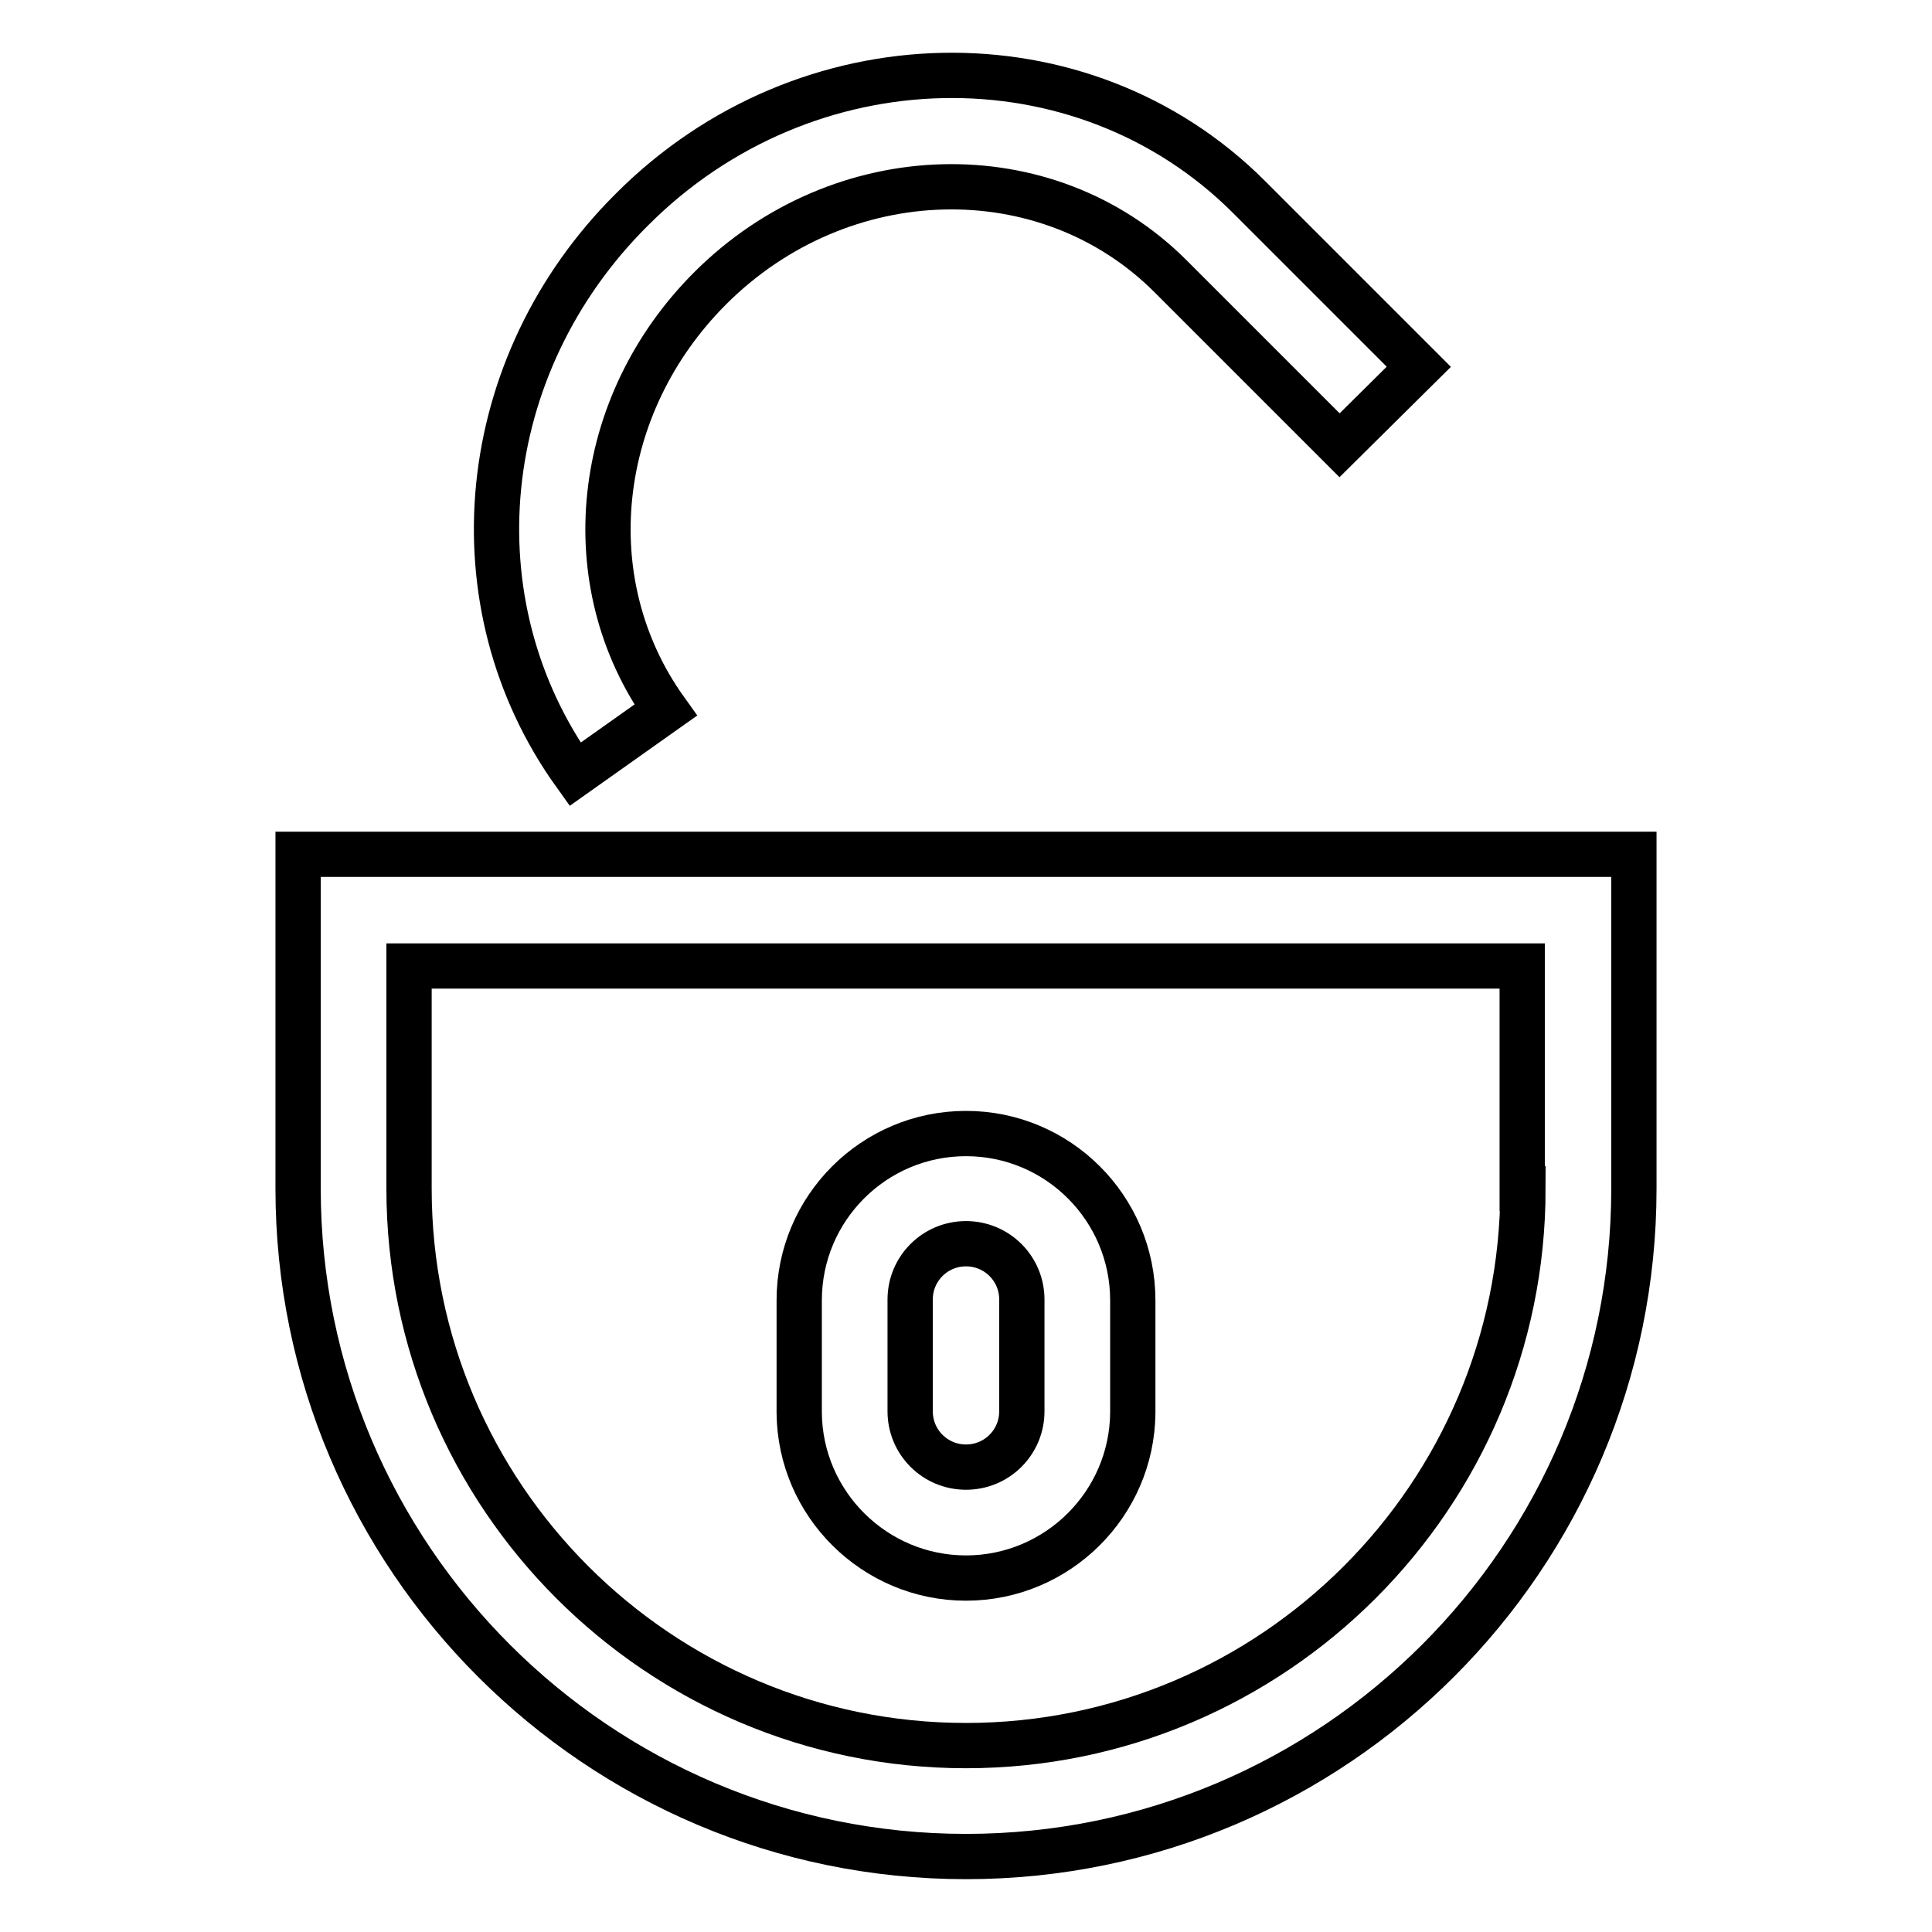 <?xml version="1.0" encoding="utf-8"?>
<!-- Svg Vector Icons : http://www.onlinewebfonts.com/icon -->
<!DOCTYPE svg PUBLIC "-//W3C//DTD SVG 1.1//EN" "http://www.w3.org/Graphics/SVG/1.1/DTD/svg11.dtd">
<svg version="1.1" xmlns="http://www.w3.org/2000/svg" xmlns:xlink="http://www.w3.org/1999/xlink" x="0px" y="0px" viewBox="0 0 256 256" enable-background="new 0 0 256 256" xml:space="preserve">
<g> <path stroke-width="6" fill-opacity="0" stroke="#000000"  d="M39.5,113.2v44.3c0,48.8,39.7,88.5,88.5,88.5s88.5-39.7,88.5-88.5v-44.3H39.5z M201.8,157.5 c0,40.7-33.1,73.8-73.8,73.8c-40.7,0-73.8-33.1-73.8-73.8V128h147.5V157.5z M128,209.1c12.1,0,22-9.8,22.1-21.9v-14.9 c0-12.2-9.9-22.1-22.1-22.1c-12.2,0-22.1,9.9-22.1,22.1v14.9C106,199.3,115.9,209.1,128,209.1z M120.6,172.2c0-4.1,3.3-7.4,7.4-7.4 s7.4,3.3,7.4,7.4V187c0,4.1-3.3,7.4-7.4,7.4s-7.4-3.3-7.4-7.4V172.2z M88.2,94.1c-12.1-16.9-9.6-40.4,5.9-55.9 c17.3-17.3,44.6-18,61-1.6L177.5,59L188,48.6l-22.5-22.5C143.4,4,106.7,4.7,83.7,27.8C63,48.4,59.9,79.9,76.2,102.6L88.2,94.1z"/></g>
</svg>